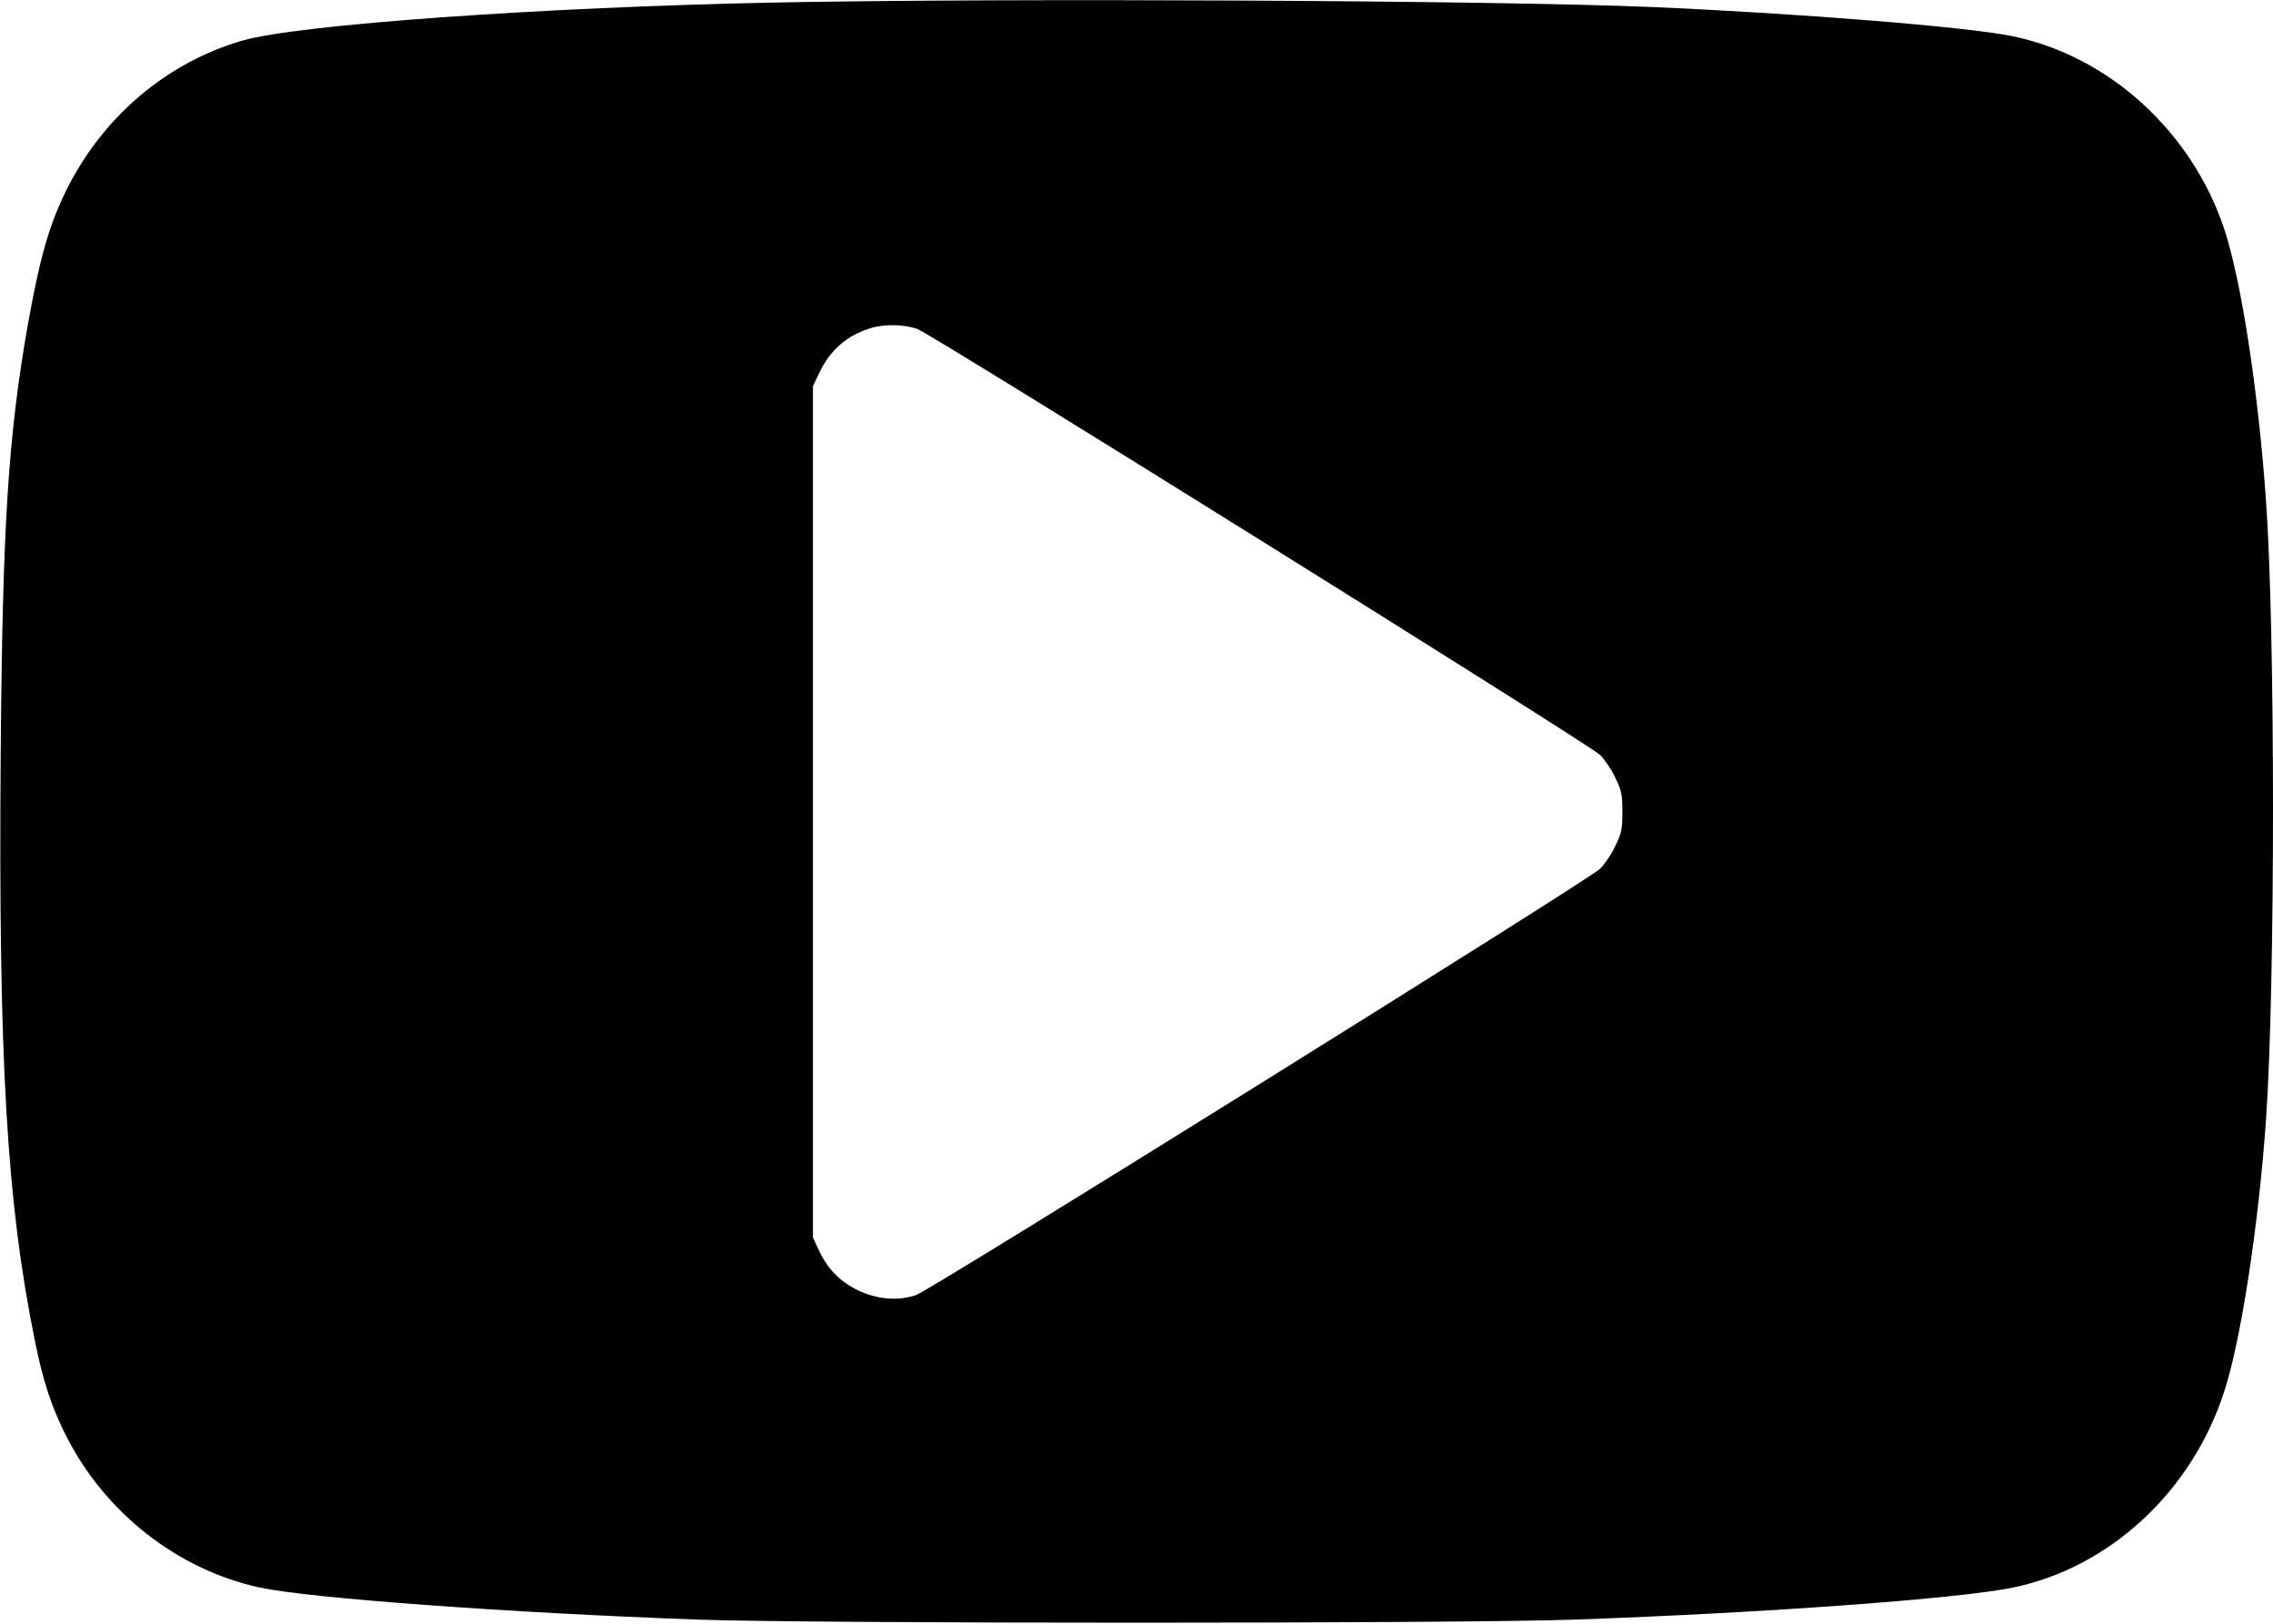 <?xml version="1.0" standalone="no"?>
<!DOCTYPE svg PUBLIC "-//W3C//DTD SVG 20010904//EN"
 "http://www.w3.org/TR/2001/REC-SVG-20010904/DTD/svg10.dtd">
<svg version="1.0" xmlns="http://www.w3.org/2000/svg"
 width="980pt" height="700pt" viewBox="0 0 980 700"
 preserveAspectRatio="xMidYMid meet">
<g transform="translate(0,700) scale(0.1,-0.1)"
fill="#000000" stroke="none">
<path d="M3340 6989 c-1005 -20 -2057 -95 -2295 -164 -323 -94 -594 -322 -752
-631 -78 -153 -120 -297 -173 -594 -85 -484 -109 -861 -117 -1850 -10 -1322
26 -1934 148 -2533 34 -169 72 -285 134 -407 168 -332 481 -577 835 -654 215
-46 1076 -109 1885 -138 492 -18 3302 -18 3790 0 819 29 1652 90 1884 138 417
86 771 414 910 843 73 221 149 720 181 1176 40 577 40 2100 0 2665 -34 480
-107 951 -180 1172 -140 421 -498 747 -914 832 -190 40 -928 99 -1561 126
-666 28 -2772 39 -3775 19z m615 -1407 c58 -20 2894 -1789 2943 -1836 18 -17
48 -60 65 -96 28 -57 32 -74 32 -150 0 -76 -4 -93 -32 -150 -17 -36 -47 -79
-65 -96 -54 -51 -2886 -1816 -2948 -1837 -79 -27 -170 -19 -254 22 -75 37
-128 91 -165 170 l-26 56 0 1835 0 1835 26 55 c46 99 120 164 222 195 59 19
143 17 202 -3z"/>
</g>
</svg>
